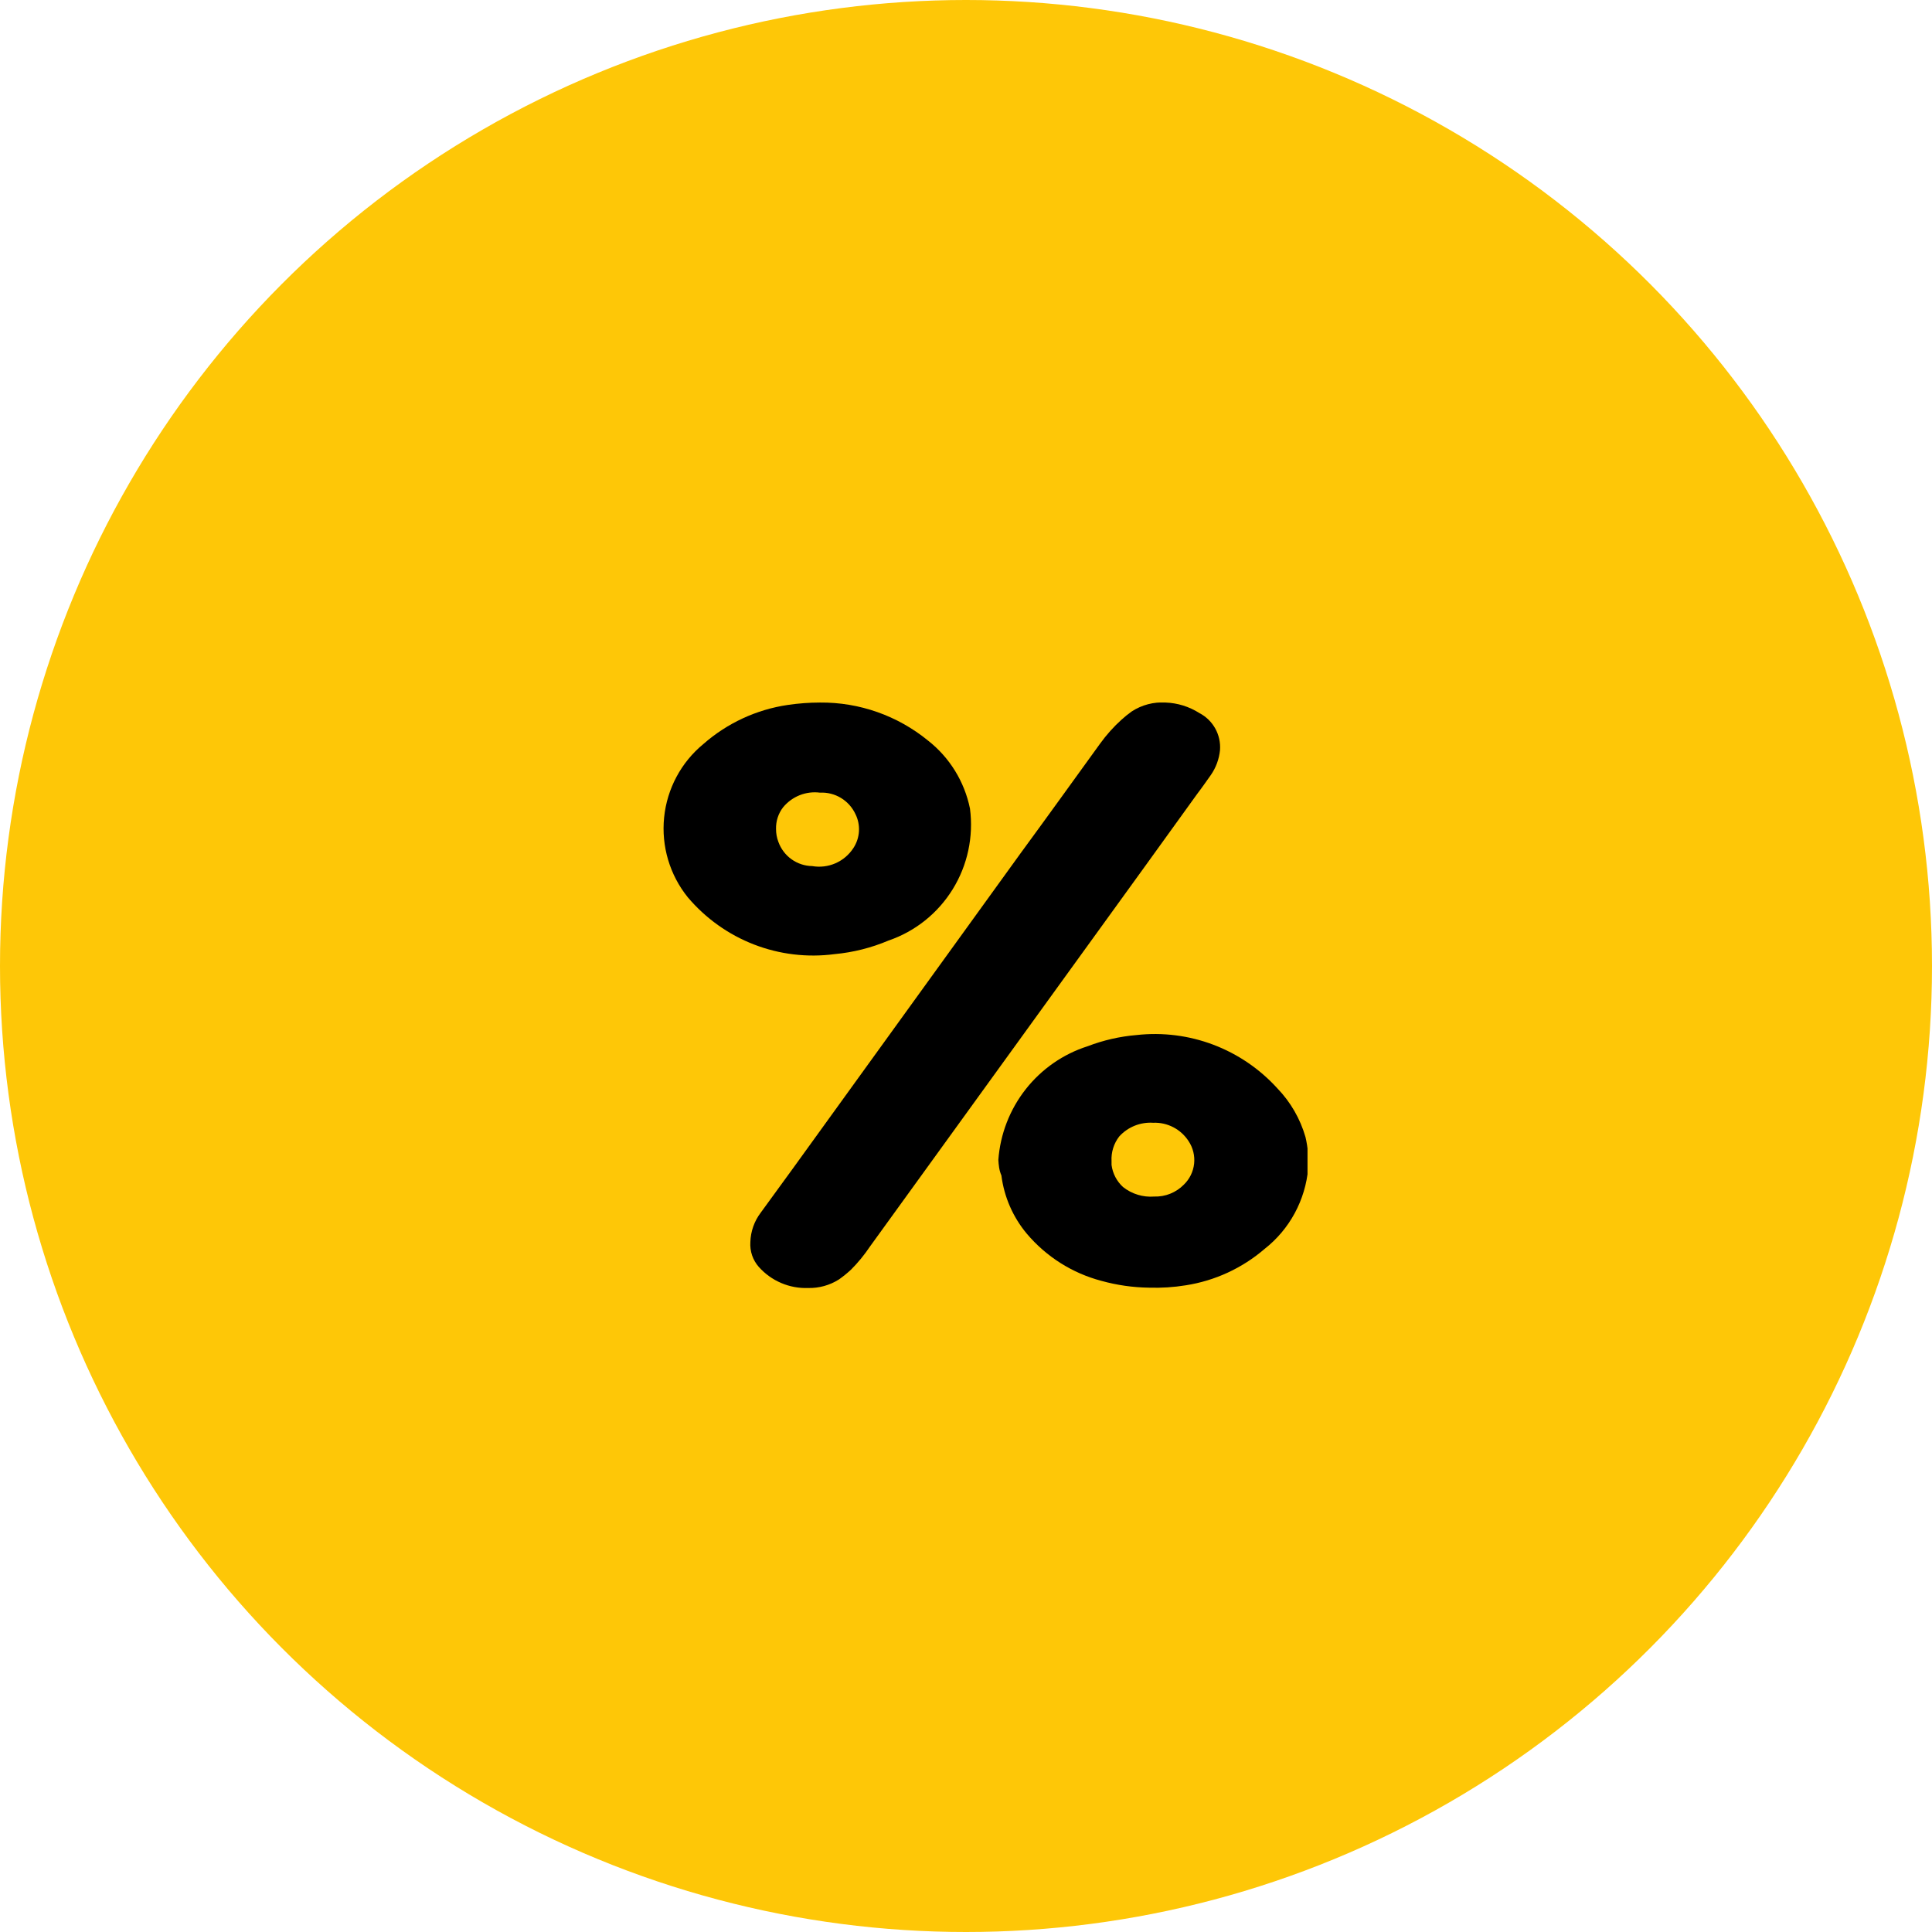 <svg width="99" height="99" viewBox="0 0 99 99" fill="none" xmlns="http://www.w3.org/2000/svg">
<circle cx="49.5" cy="49.5" r="49.5" fill="#FEC707"/>
<g clip-path="url(#clip0_53_44)">
<path d="M41.41 66C40.936 66.017 40.464 65.93 40.027 65.743C39.59 65.556 39.2 65.275 38.883 64.92C38.73 64.747 38.614 64.546 38.539 64.328C38.465 64.109 38.435 63.878 38.45 63.648C38.466 63.099 38.654 62.568 38.986 62.133L40.597 59.92L52.301 43.718C53.669 41.854 55.019 39.972 56.369 38.108C56.694 37.657 57.065 37.242 57.477 36.871C57.642 36.721 57.816 36.582 57.997 36.453C58.511 36.119 59.118 35.961 59.728 36C60.343 36.022 60.94 36.209 61.46 36.54C61.802 36.717 62.084 36.992 62.272 37.329C62.46 37.667 62.545 38.053 62.516 38.439C62.47 38.896 62.309 39.334 62.048 39.711C61.823 40.024 61.598 40.355 61.356 40.669L58.655 44.415L44.579 63.875C44.295 64.3 43.97 64.697 43.609 65.059C43.413 65.241 43.205 65.41 42.986 65.564C42.514 65.862 41.967 66.013 41.41 66Z" fill="black"/>
<path d="M51.158 59.432C51.255 58.114 51.743 56.855 52.557 55.818C53.372 54.781 54.477 54.013 55.729 53.613C56.535 53.304 57.38 53.11 58.239 53.038C59.572 52.889 60.92 53.059 62.175 53.534C63.43 54.01 64.555 54.777 65.459 55.774C66.133 56.474 66.626 57.329 66.896 58.265C67.019 58.789 67.066 59.329 67.035 59.868C66.964 60.673 66.729 61.456 66.345 62.166C65.961 62.877 65.435 63.5 64.801 63.997C63.655 64.983 62.258 65.628 60.767 65.861C60.143 65.963 59.511 66.003 58.88 65.983C58.055 65.972 57.234 65.855 56.439 65.634C54.946 65.241 53.611 64.396 52.612 63.213C51.904 62.365 51.453 61.331 51.314 60.233C51.193 59.955 51.175 59.693 51.158 59.432ZM56.958 59.432C56.958 59.432 56.958 59.606 56.958 59.693C57.014 60.129 57.223 60.531 57.547 60.826C57.998 61.184 58.567 61.358 59.14 61.314C59.422 61.323 59.703 61.274 59.965 61.169C60.227 61.064 60.465 60.906 60.663 60.704C60.958 60.42 61.144 60.041 61.189 59.633C61.233 59.225 61.133 58.815 60.906 58.474C60.71 58.172 60.44 57.926 60.121 57.761C59.802 57.596 59.446 57.517 59.088 57.533C58.766 57.512 58.443 57.564 58.144 57.684C57.844 57.805 57.575 57.991 57.356 58.23C57.074 58.591 56.932 59.043 56.958 59.502V59.432Z" fill="black"/>
<path d="M42.016 36C44.033 35.981 45.992 36.671 47.557 37.951C48.662 38.818 49.423 40.054 49.704 41.435C49.892 42.874 49.58 44.334 48.819 45.566C48.058 46.799 46.896 47.728 45.531 48.195C44.649 48.569 43.714 48.804 42.761 48.892C41.367 49.076 39.949 48.906 38.636 48.398C37.324 47.89 36.159 47.059 35.247 45.983C34.319 44.834 33.882 43.361 34.031 41.888C34.18 40.415 34.904 39.062 36.043 38.125C37.264 37.053 38.767 36.357 40.371 36.122C40.916 36.042 41.466 36.001 42.016 36ZM39.766 42.481C39.765 42.707 39.806 42.931 39.887 43.143C40.017 43.501 40.252 43.812 40.561 44.032C40.87 44.253 41.239 44.374 41.618 44.38C42.021 44.45 42.436 44.4 42.812 44.236C43.187 44.072 43.506 43.801 43.73 43.456C43.898 43.201 43.996 42.905 44.015 42.599C44.033 42.293 43.971 41.988 43.834 41.714C43.673 41.37 43.415 41.083 43.091 40.887C42.767 40.692 42.393 40.598 42.016 40.617C41.664 40.572 41.307 40.617 40.977 40.748C40.648 40.879 40.356 41.092 40.129 41.366C39.883 41.684 39.755 42.078 39.766 42.481Z" fill="black"/>
</g>
<defs>
<clipPath id="clip0_53_44">
<rect width="33" height="30" fill="white" transform="translate(34 36)"/>
</clipPath>
</defs>
</svg>
